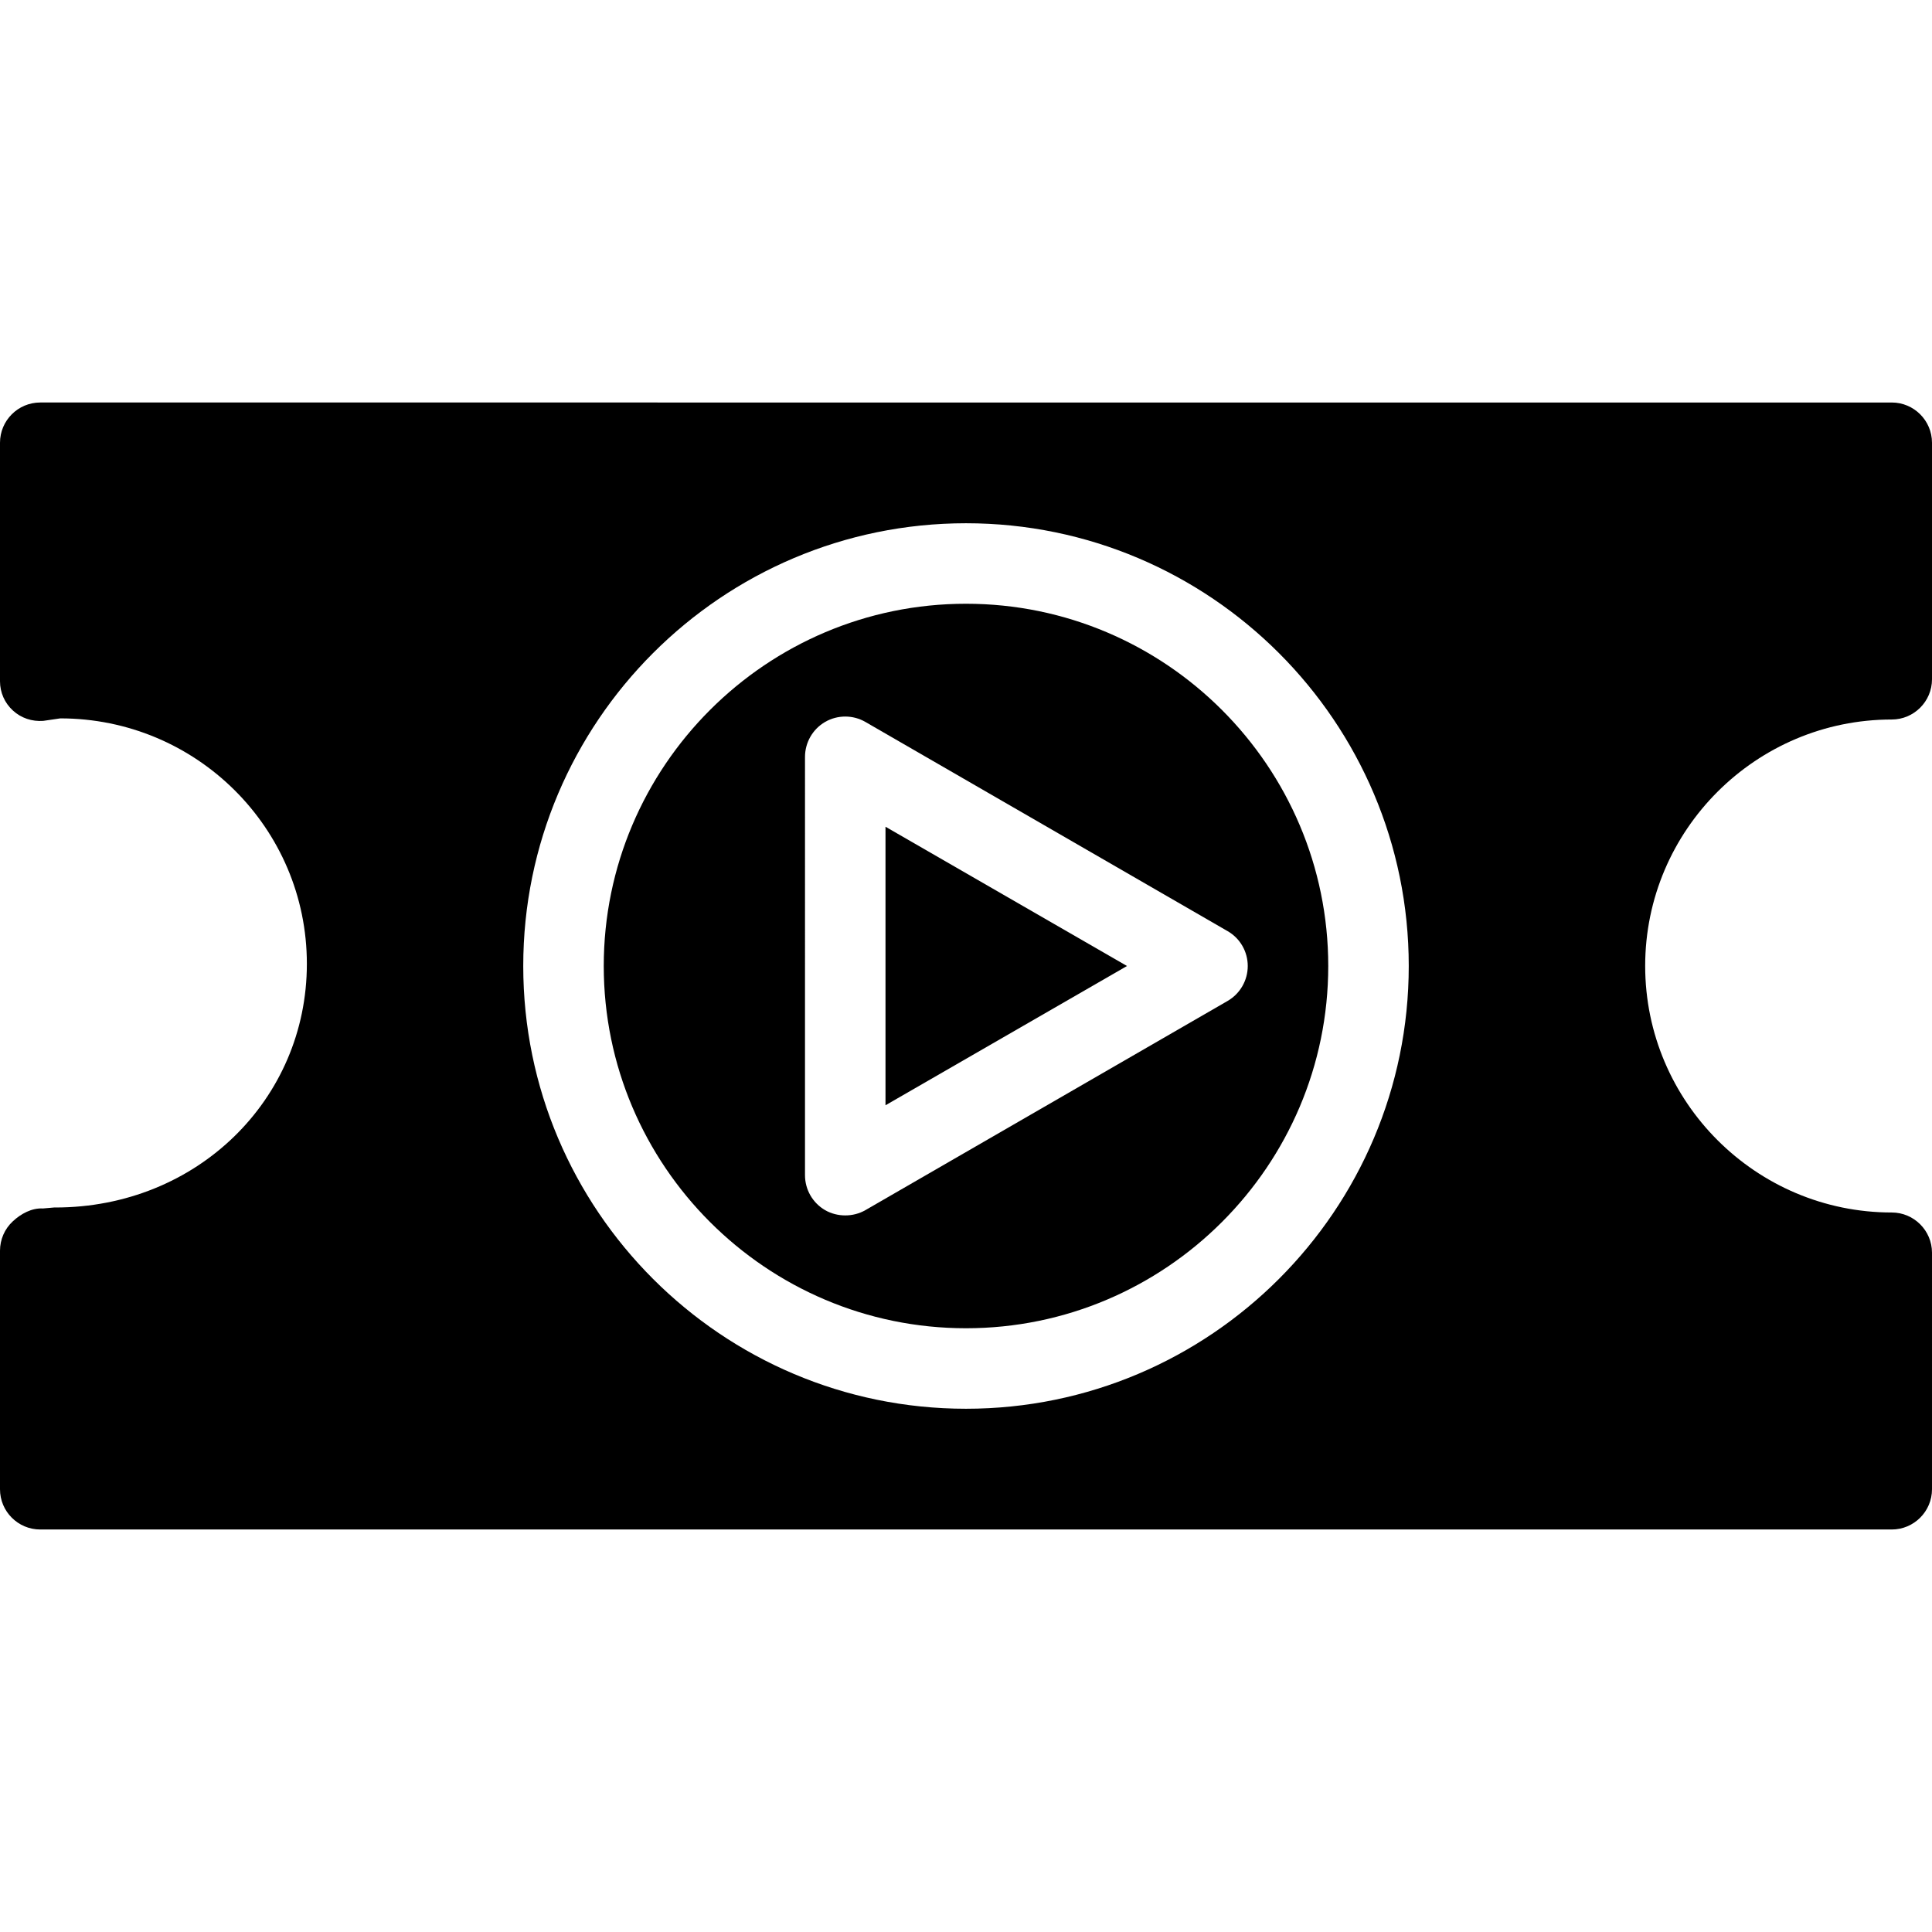 <svg xmlns="http://www.w3.org/2000/svg" xmlns:xlink="http://www.w3.org/1999/xlink" version="1.1" x="0px" y="0px" viewBox="0 0 96 96" enable-background="new 0 0 96 96" xml:space="preserve"><path d="M48,30c-9.924,0-18,8.08-18,18s8.076,18,18,18c9.92,0,18-8.08,18-18S57.92,30,48,30z M62,48c0,0.716-0.38,1.376-1,1.736  L43,60.132c-0.308,0.177-0.656,0.261-1,0.261s-0.692-0.084-1-0.261c-0.62-0.36-1-1.021-1-1.739V37.612c0-0.716,0.38-1.38,1-1.74  c0.616-0.356,1.384-0.356,2,0l18,10.396C61.62,46.624,62,47.284,62,48z"></path><path d="M44,41.08v13.84L56,48L44,41.08z"></path><path d="M94,35.752c1.1,0,2-0.896,2-2V22c0-1.104-0.9-2-2-2H2c-1.104,0-2,0.896-2,2v11.852c0,0.556,0.232,1.08,0.64,1.452  c0.412,0.38,0.952,0.556,1.508,0.516l0.848-0.124c6.752,0,12.252,5.444,12.252,12.196c0,6.736-5.46,12.108-12.5,12.108  c-0.02,0-0.044,0-0.064,0l-0.548,0.048c-0.552-0.032-1.096,0.261-1.5,0.64C0.228,61.064,0,61.596,0,62.148V74c0,1.104,0.896,2,2,2  h92c1.1,0,2-0.896,2-2V62.248c0-1.104-0.9-2-2-2c-6.752,0-12.252-5.5-12.252-12.252S87.252,35.752,94,35.752z M48,70  c-12.132,0-22-9.868-22-22s9.868-22,22-22s22,9.868,22,22S60.132,70,48,70z"></path></svg>